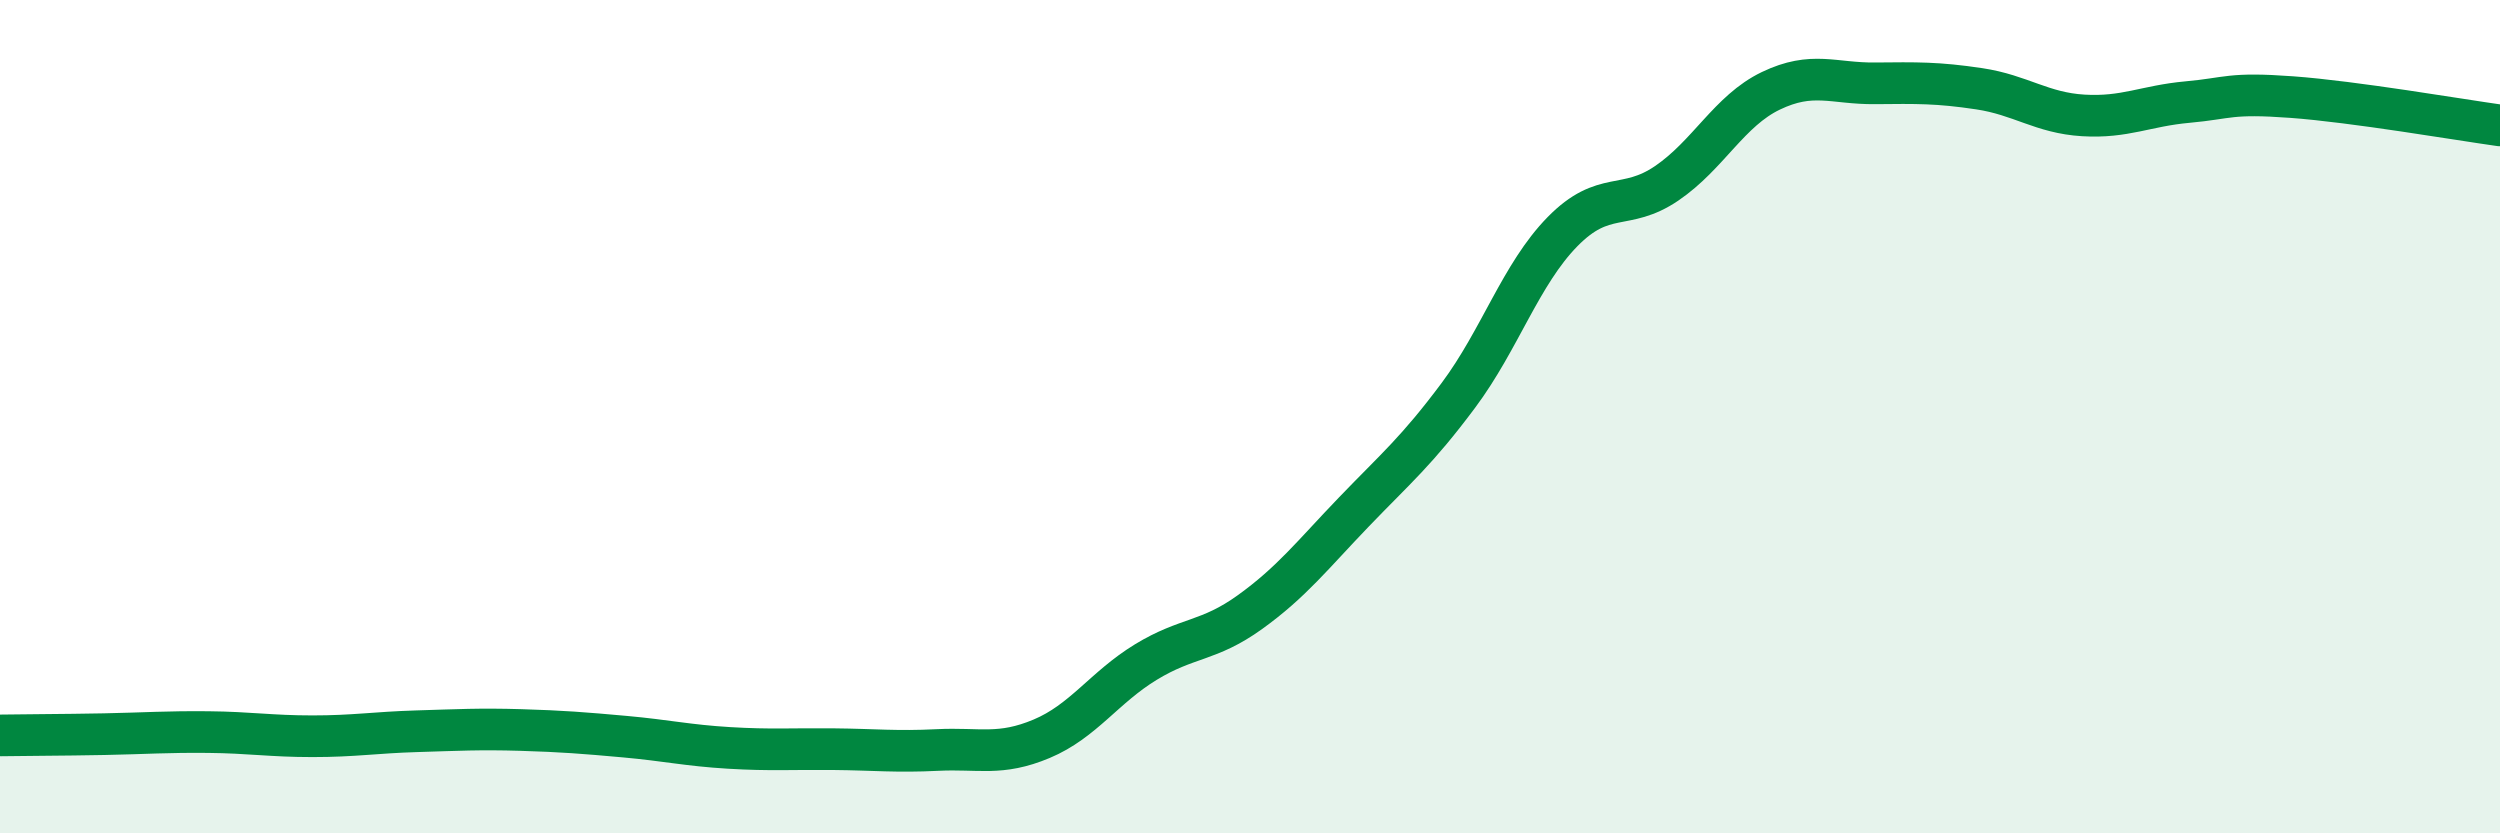 
    <svg width="60" height="20" viewBox="0 0 60 20" xmlns="http://www.w3.org/2000/svg">
      <path
        d="M 0,17.65 C 0.5,17.64 1.5,17.64 2.5,17.62 C 3.5,17.6 4,17.56 5,17.57 C 6,17.58 6.5,17.67 7.5,17.67 C 8.5,17.67 9,17.58 10,17.55 C 11,17.52 11.5,17.49 12.5,17.52 C 13.5,17.55 14,17.59 15,17.68 C 16,17.77 16.5,17.89 17.5,17.95 C 18.5,18.01 19,17.97 20,17.98 C 21,17.99 21.5,18.05 22.5,18 C 23.5,17.95 24,18.15 25,17.73 C 26,17.31 26.5,16.5 27.5,15.89 C 28.5,15.28 29,15.41 30,14.69 C 31,13.97 31.5,13.32 32.5,12.28 C 33.5,11.24 34,10.83 35,9.49 C 36,8.15 36.5,6.58 37.5,5.56 C 38.5,4.54 39,5.08 40,4.4 C 41,3.72 41.5,2.66 42.5,2.18 C 43.5,1.7 44,2.01 45,2 C 46,1.99 46.5,1.98 47.5,2.13 C 48.5,2.28 49,2.71 50,2.77 C 51,2.83 51.5,2.54 52.5,2.45 C 53.5,2.36 53.5,2.22 55,2.33 C 56.5,2.44 59,2.87 60,3.01L60 20L0 20Z"
        fill="#008740"
        opacity="0.1"
        stroke-linecap="round"
        stroke-linejoin="round"
      />
      <path
        d="M 0,17.65 C 0.5,17.64 1.5,17.64 2.5,17.62 C 3.5,17.6 4,17.56 5,17.57 C 6,17.58 6.5,17.67 7.5,17.67 C 8.5,17.67 9,17.58 10,17.55 C 11,17.52 11.5,17.49 12.5,17.52 C 13.5,17.55 14,17.59 15,17.68 C 16,17.77 16.5,17.89 17.5,17.95 C 18.5,18.01 19,17.97 20,17.98 C 21,17.99 21.5,18.05 22.5,18 C 23.5,17.95 24,18.15 25,17.73 C 26,17.31 26.5,16.5 27.5,15.89 C 28.5,15.28 29,15.41 30,14.69 C 31,13.97 31.5,13.32 32.5,12.28 C 33.5,11.24 34,10.83 35,9.49 C 36,8.15 36.5,6.58 37.5,5.56 C 38.5,4.54 39,5.08 40,4.4 C 41,3.72 41.5,2.66 42.5,2.18 C 43.5,1.7 44,2.01 45,2 C 46,1.99 46.5,1.98 47.5,2.13 C 48.5,2.28 49,2.71 50,2.77 C 51,2.83 51.5,2.54 52.5,2.45 C 53.5,2.36 53.5,2.22 55,2.33 C 56.5,2.44 59,2.87 60,3.01"
        stroke="#008740"
        stroke-width="1"
        fill="none"
        stroke-linecap="round"
        stroke-linejoin="round"
      />
    </svg>
  